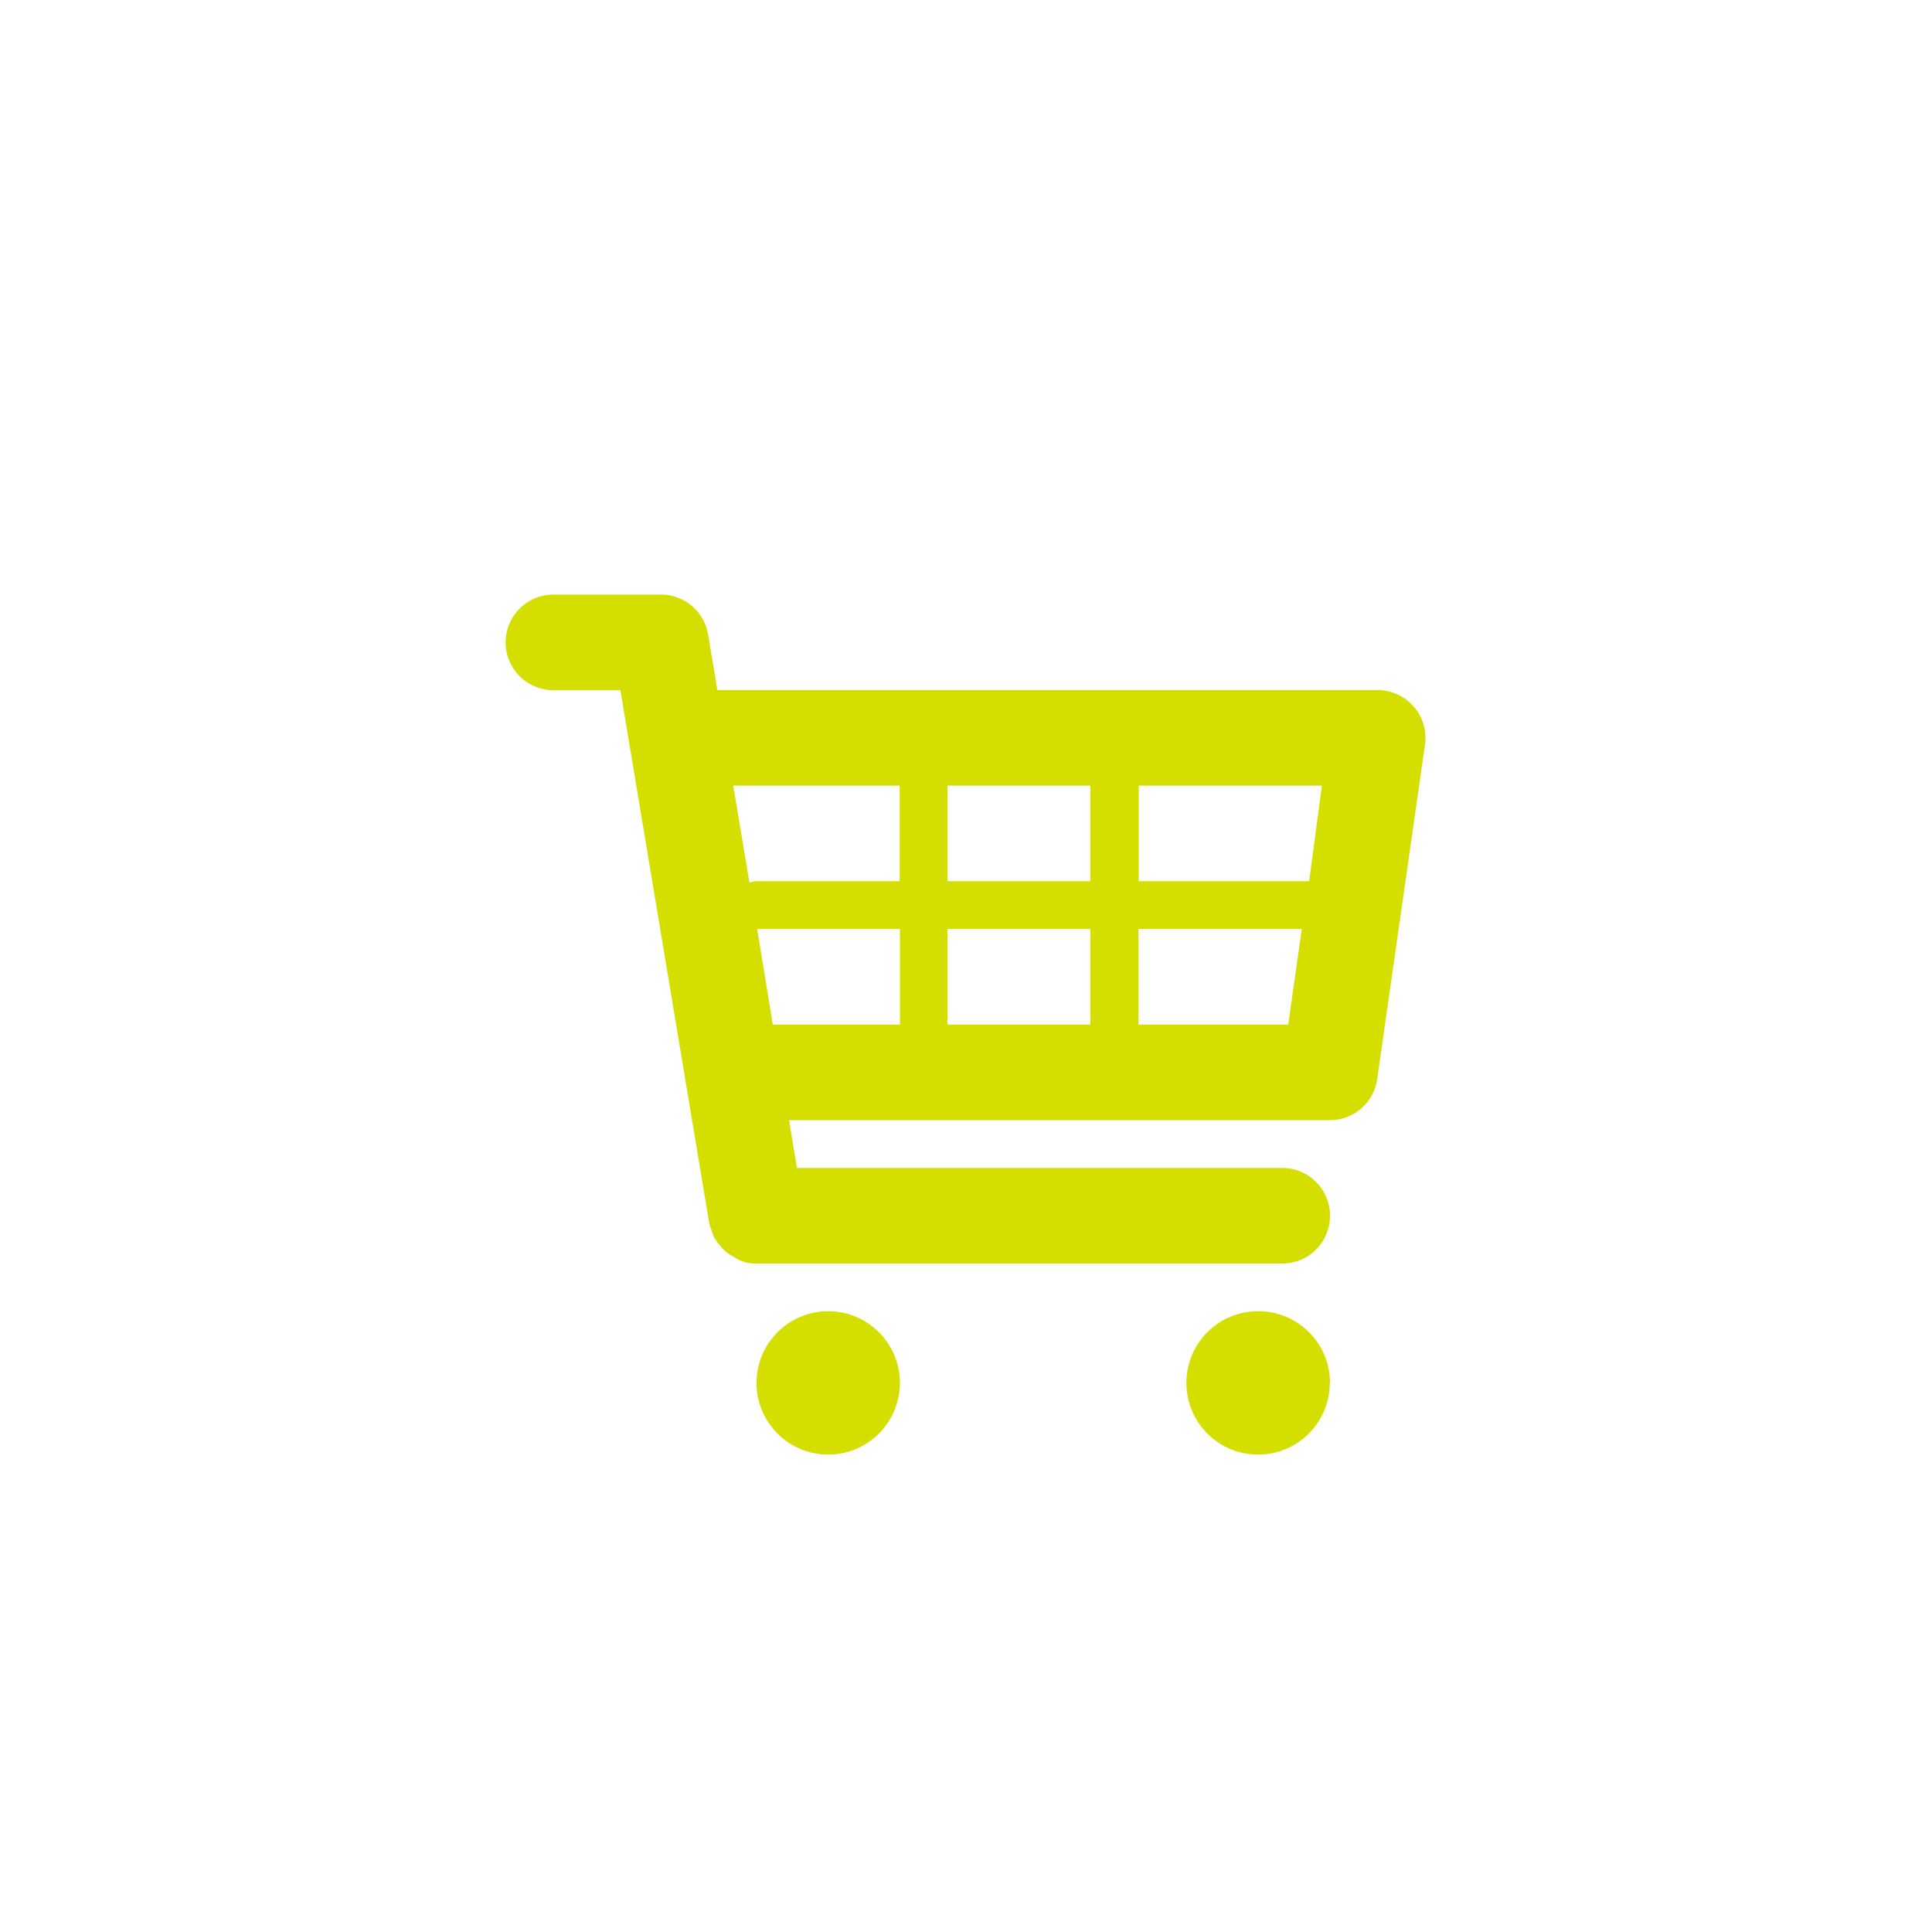 <svg id="Capa_1" data-name="Capa 1" xmlns="http://www.w3.org/2000/svg" viewBox="0 0 152 152"><defs><style>.cls-1{fill:#d4df00;}</style></defs><title>Mesa de trabajo 8</title><path class="cls-1" d="M111.22,55.59a3.77,3.77,0,0,0-2.84-1.3H56.44l-.73-4.37A3.76,3.76,0,0,0,52,46.78H43.54a3.76,3.76,0,0,0,0,7.52h5.27l7,42a3.36,3.36,0,0,0,.17.47,3.19,3.19,0,0,0,.2.57A6,6,0,0,0,57,98.39a3.61,3.61,0,0,0,.73.49,2.93,2.93,0,0,0,1.8.53h41.35a3.76,3.76,0,0,0,0-7.52H62.7l-.62-3.76h42.55a3.76,3.76,0,0,0,3.72-3.23l3.76-26.31a3.76,3.76,0,0,0-.88-3ZM104,61.81,103,69.33H89.59V61.81Zm-18.22,0v7.52H74.55V61.81Zm0,11.28v7.52H74.55V73.09Zm-15-11.28v7.52H59.52a1.83,1.83,0,0,0-.56.11l-1.27-7.63ZM59.57,73.09H70.8v7.52h-10Zm30,7.52V73.09h12.85l-1.07,7.52Zm0,0"/><path class="cls-1" d="M70.8,108.8a5.64,5.64,0,1,1-5.64-5.64,5.64,5.64,0,0,1,5.64,5.64Zm0,0"/><path class="cls-1" d="M104.62,108.8A5.64,5.64,0,1,1,99,103.16a5.64,5.64,0,0,1,5.64,5.64Zm0,0"/></svg>